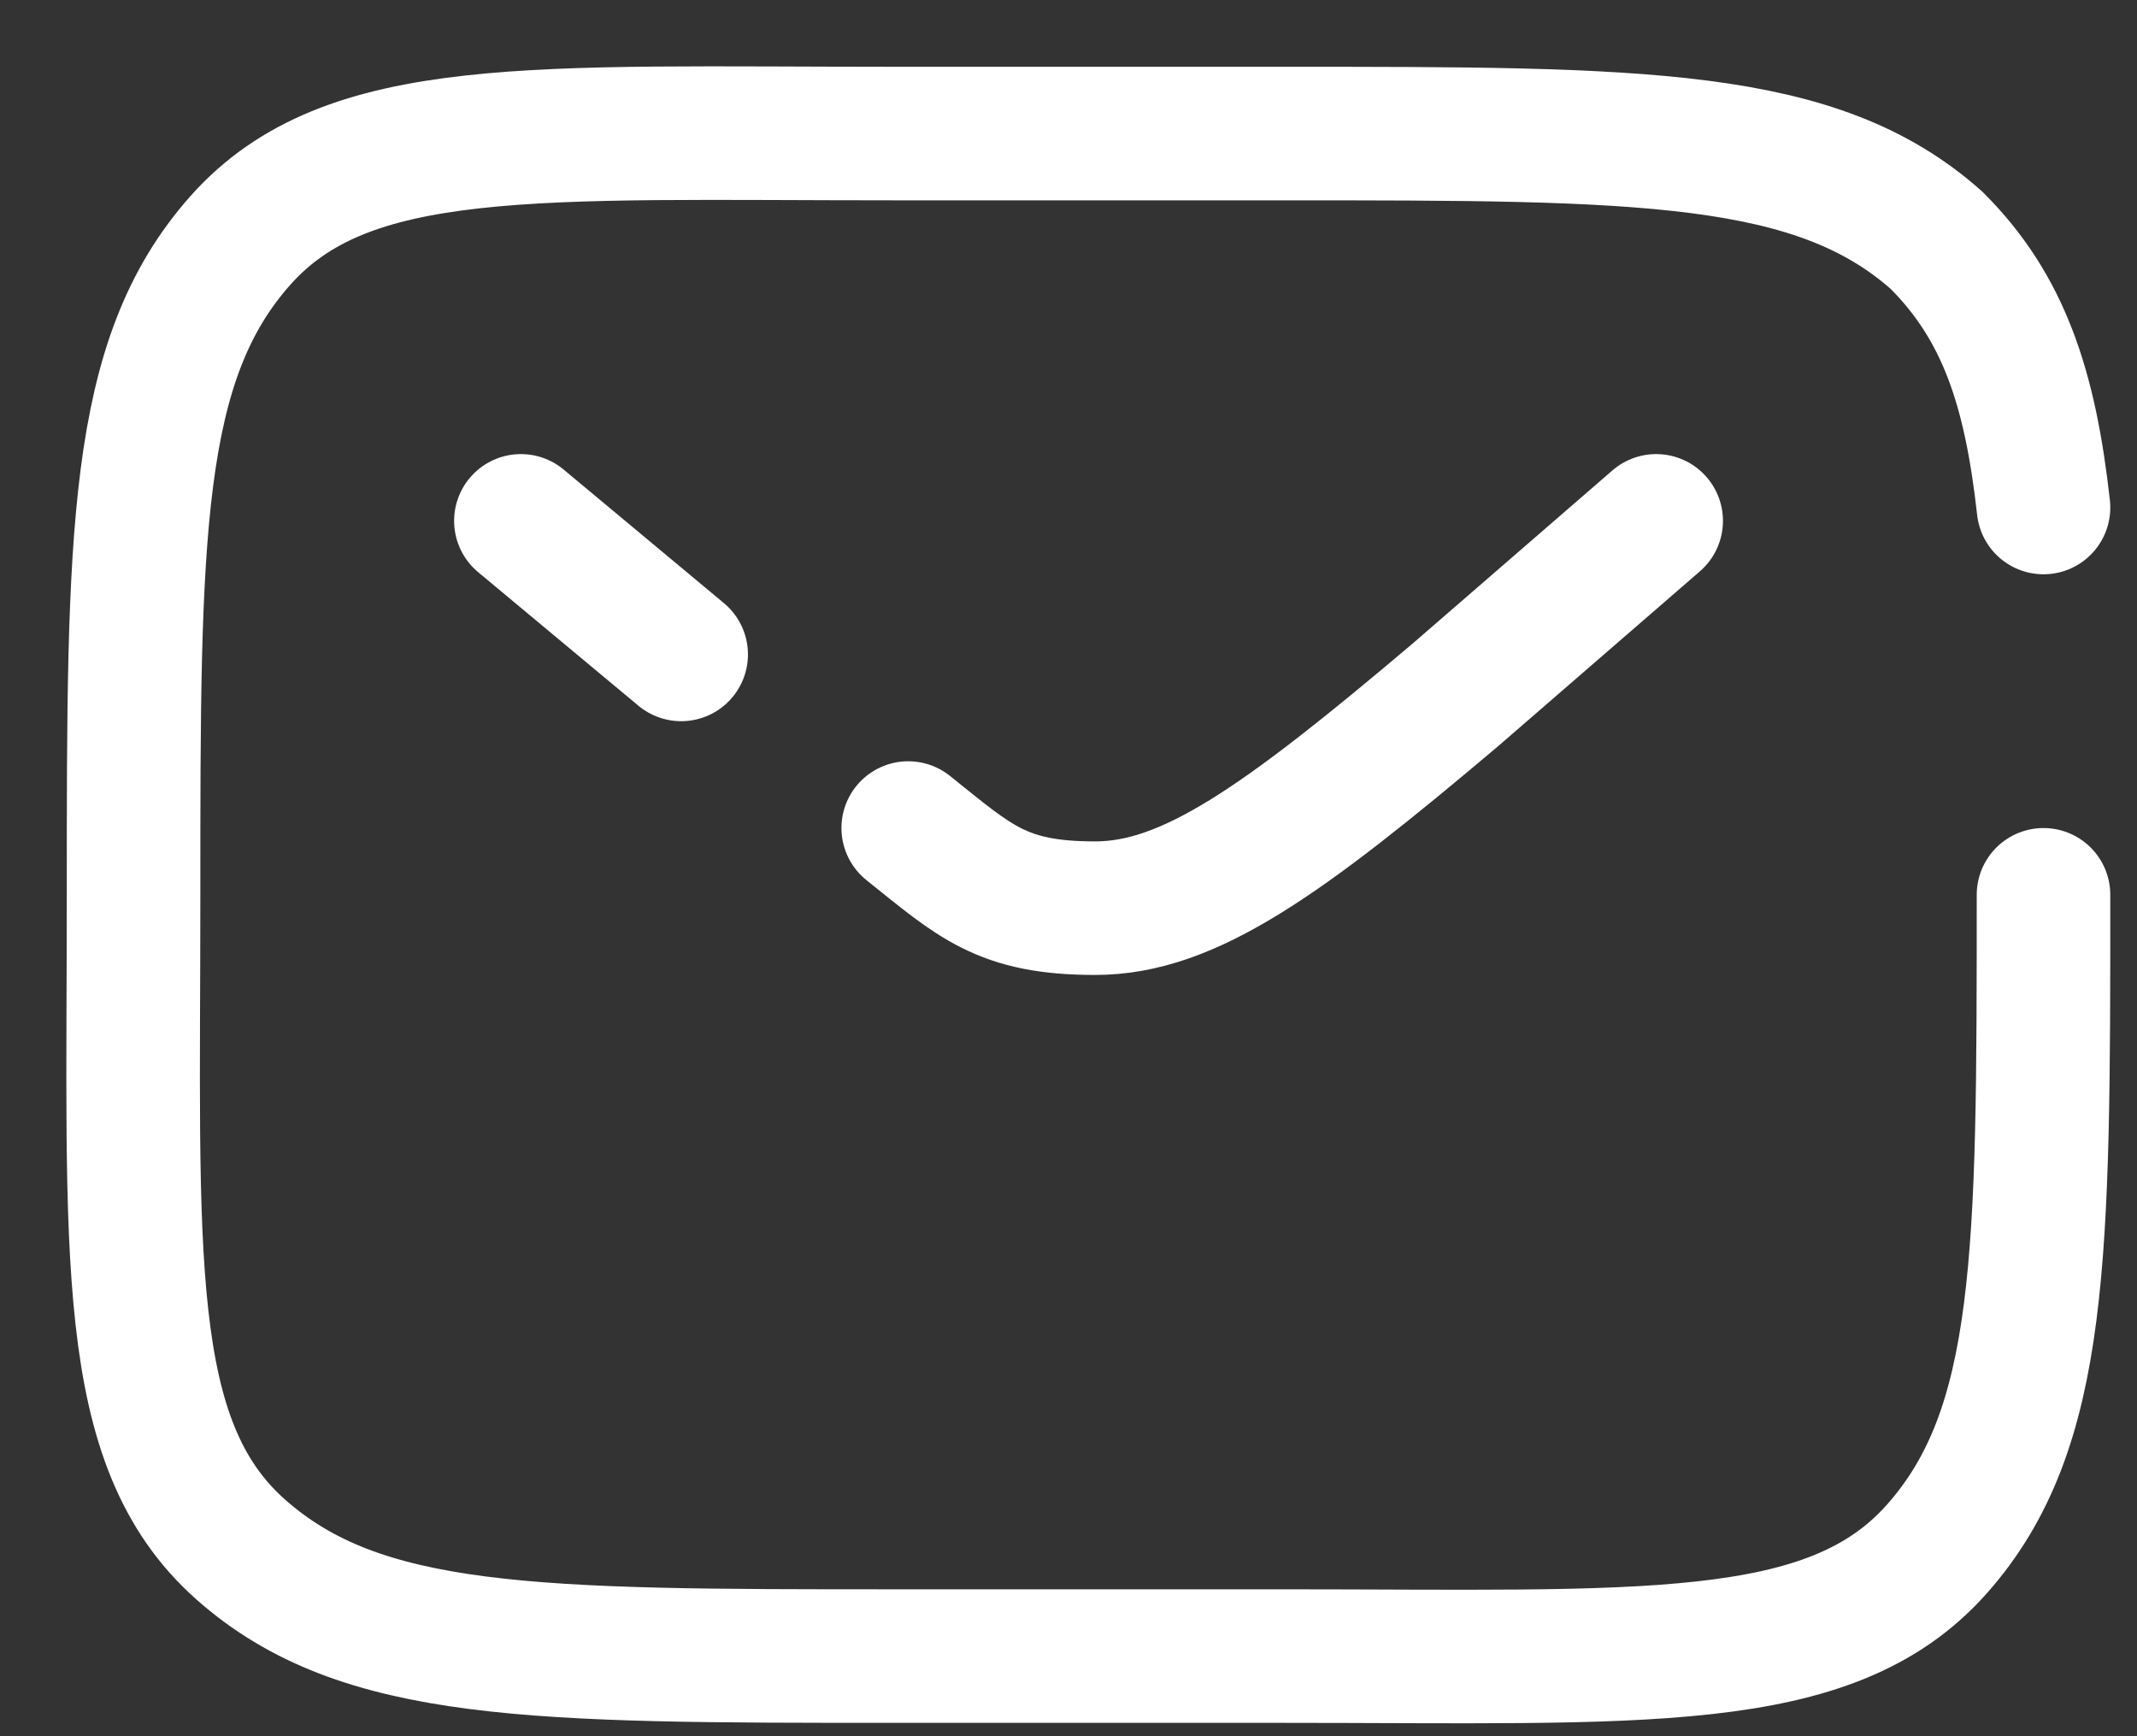 <?xml version="1.0" encoding="UTF-8"?>
<svg xmlns="http://www.w3.org/2000/svg" version="1.1" viewBox="0 0 16 13">
  <rect x="0" y="0" width="16" height="13" fill="#333333" stroke="none"/>
  <defs>
    <style>
      .cls-1 {
        fill: none;
        stroke: #fff;
        stroke-linecap: round;
      }
    </style>
  </defs>
  <!-- Generator: Adobe Illustrator 28.7.7, SVG Export Plug-In . SVG Version: 1.2.0 Build 194)  -->
  <g>
    <g id="Capa_1">
      <path class="cls-1" d="M15.3,6.7c0,2.7,0,4-.8,4.9s-2.2.8-4.9.8h-2.9c-2.7,0-4,0-4.9-.8s-.8-2.2-.8-4.9S1,2.7,1.8,1.8s2.2-.8,4.9-.8h2.9c2.7,0,4,0,4.9.8.5.5.7,1.1.8,2"/>
      <path class="cls-1" d="M12.4,3.9l-1.5,1.3c-1.3,1.1-2,1.6-2.7,1.6s-.9-.2-1.4-.6M3.9,3.9l.6.5.6.5"/>
    </g>
  </g>
</svg>